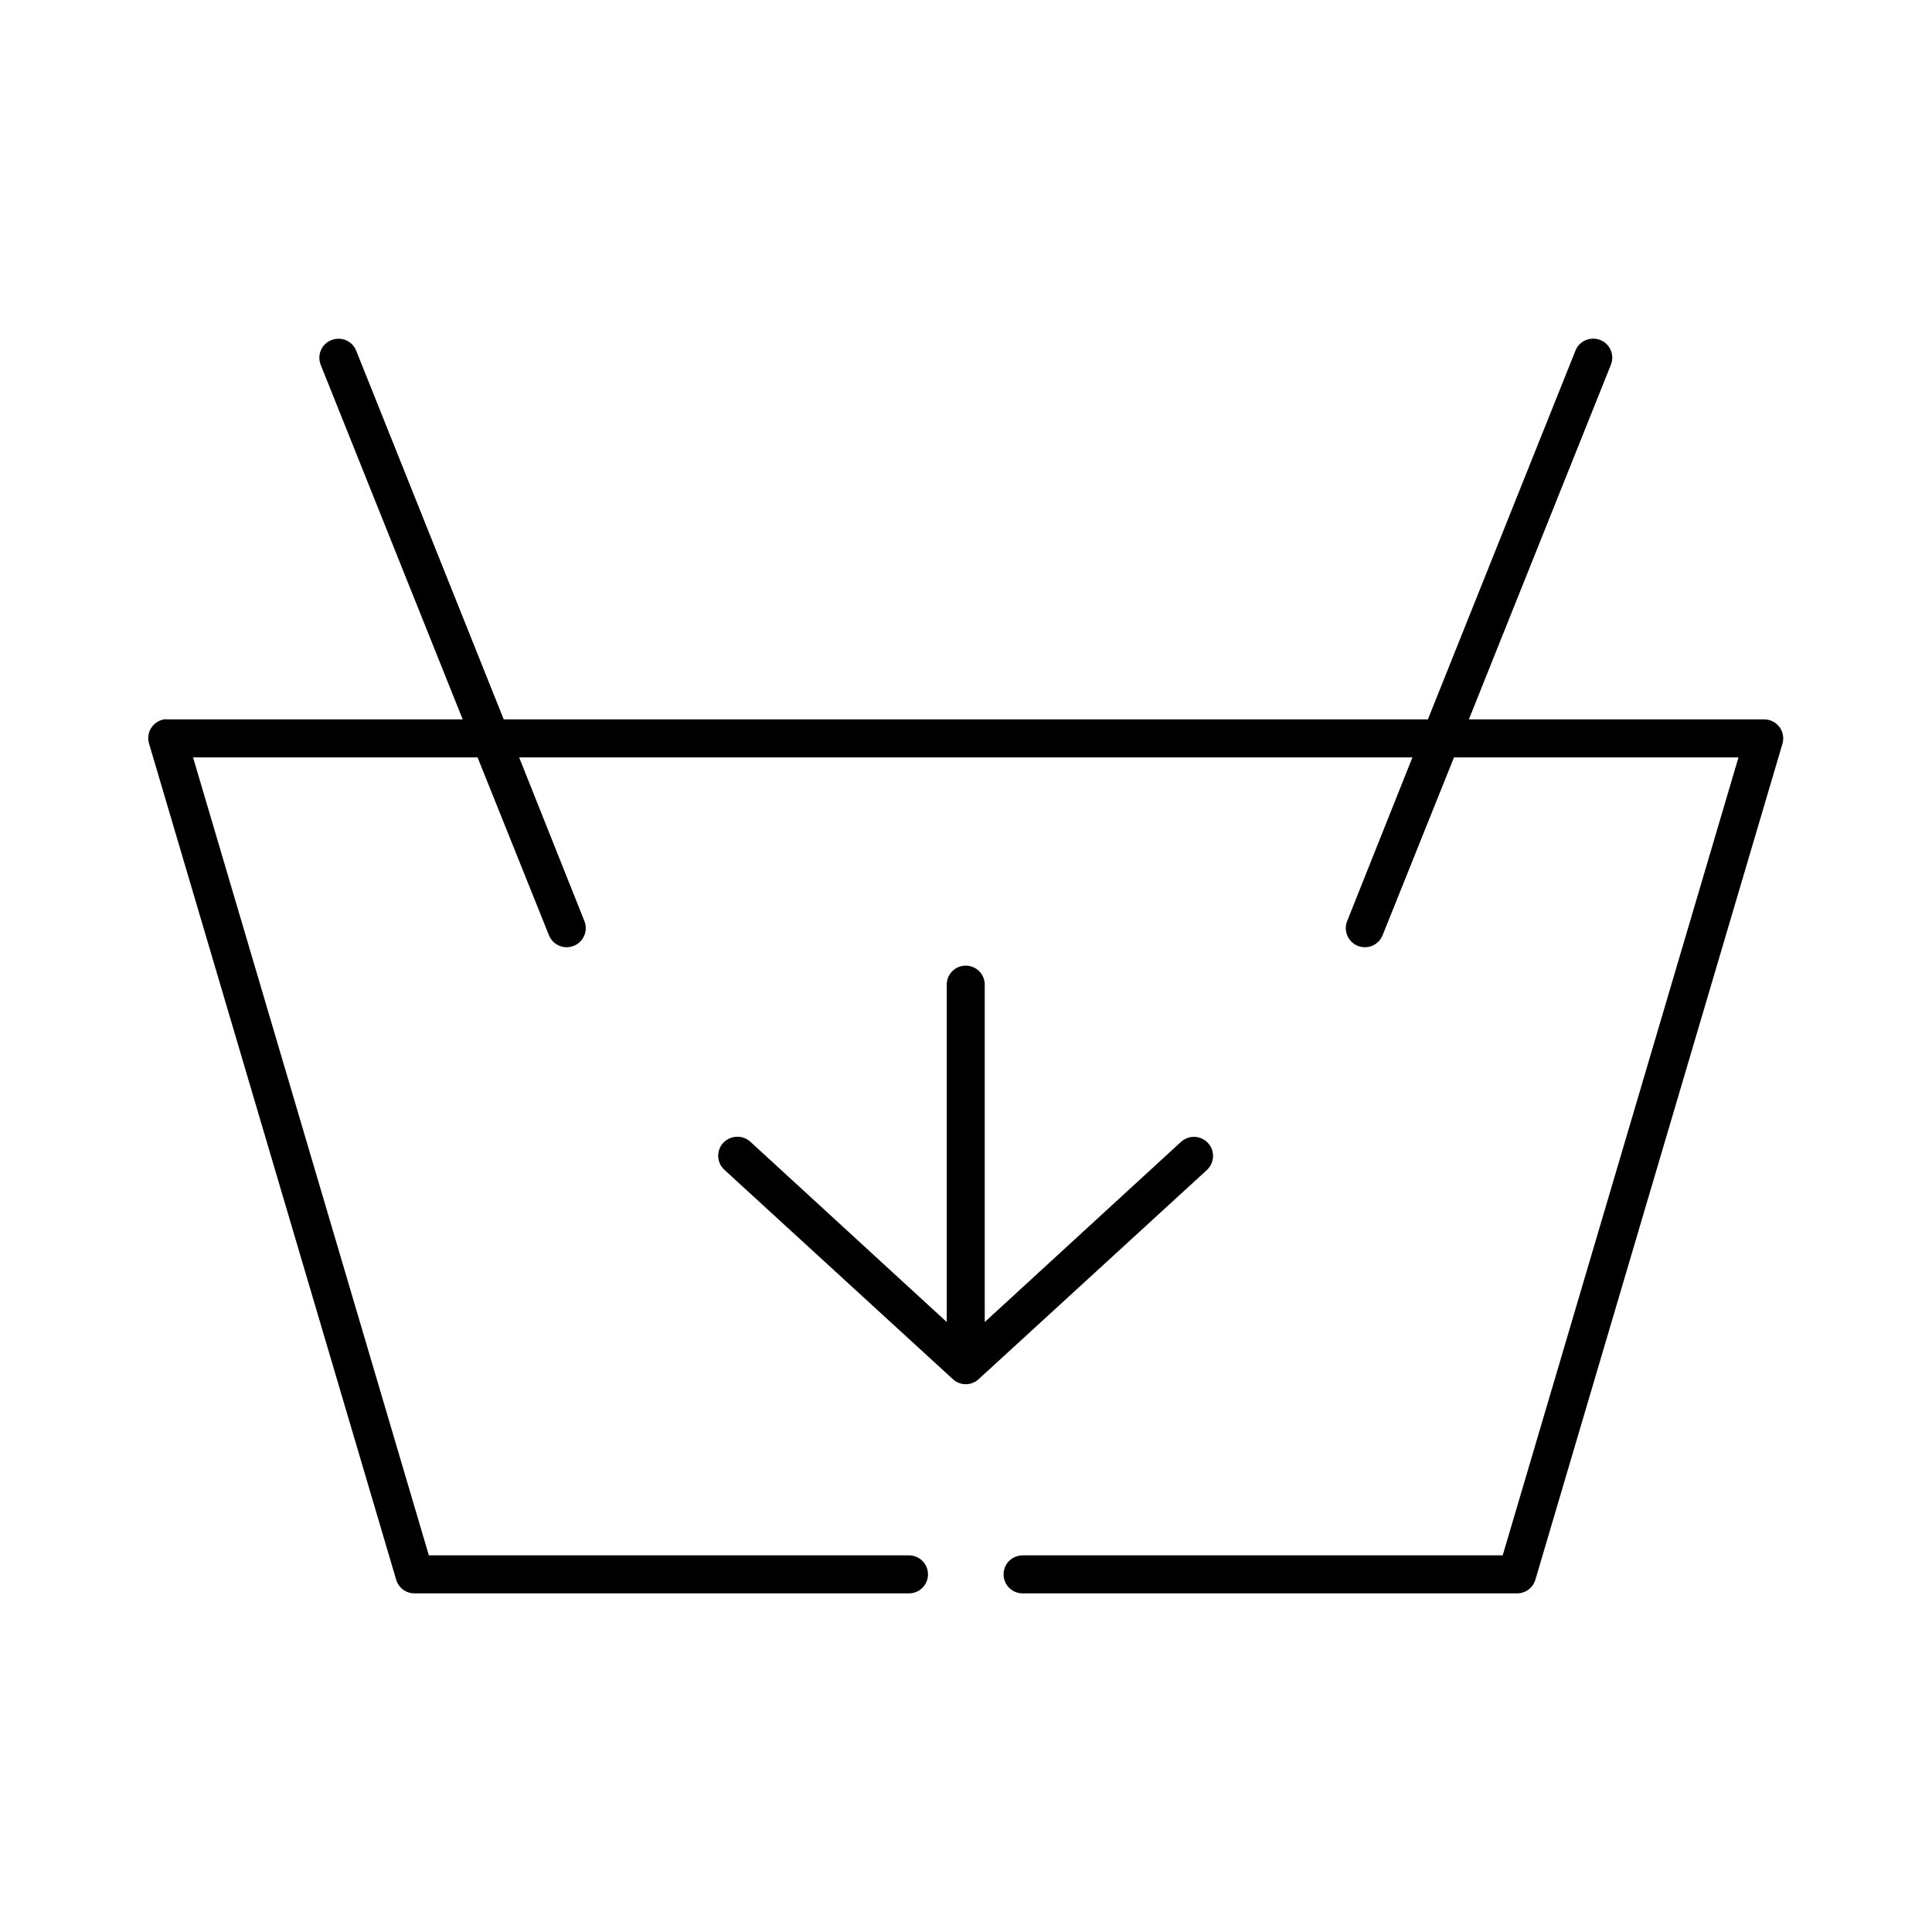 <?xml version="1.0" encoding="UTF-8"?>
<!-- Uploaded to: ICON Repo, www.svgrepo.com, Generator: ICON Repo Mixer Tools -->
<svg fill="#000000" width="800px" height="800px" version="1.1" viewBox="144 144 512 512" xmlns="http://www.w3.org/2000/svg">
 <path d="m233.25 233.79c-1.598 0.133-3.039 1.016-3.879 2.383-0.84 1.371-0.977 3.055-0.367 4.539l37.617 93.934h-78.227c-0.316-0.027-0.633-0.027-0.945 0-1.426 0.254-2.672 1.102-3.426 2.34-0.754 1.234-0.938 2.731-0.508 4.113l65.477 221.54v-0.004c0.633 2.164 2.625 3.641 4.879 3.621h130.96c1.344 0.016 2.644-0.508 3.602-1.453 0.957-0.945 1.496-2.234 1.496-3.582s-0.539-2.637-1.496-3.582c-0.957-0.945-2.258-1.469-3.602-1.453h-127.18l-62.488-211.47h75.395l18.887 47.047c0.477 1.258 1.434 2.273 2.664 2.824 1.227 0.547 2.621 0.586 3.879 0.105 1.254-0.48 2.266-1.441 2.812-2.672 0.543-1.23 0.578-2.625 0.09-3.879l-17.312-43.426h236.73l-17.312 43.426c-0.488 1.254-0.457 2.648 0.09 3.879 0.543 1.23 1.559 2.191 2.812 2.672 1.258 0.48 2.652 0.441 3.879-0.105 1.227-0.551 2.188-1.566 2.66-2.824l18.887-47.047h75.395l-62.488 211.47h-127.18 0.004c-1.348-0.016-2.644 0.508-3.602 1.453s-1.496 2.234-1.496 3.582 0.539 2.637 1.496 3.582c0.957 0.945 2.254 1.469 3.602 1.453h130.96c2.254 0.02 4.246-1.457 4.879-3.621l65.477-221.54v0.004c0.449-1.531 0.148-3.184-0.816-4.453-0.961-1.273-2.469-2.016-4.062-2h-78.227l37.617-93.934c0.695-1.668 0.445-3.582-0.664-5.016-1.105-1.43-2.894-2.16-4.688-1.906-1.875 0.246-3.457 1.52-4.09 3.305l-39.035 97.551h-244.91l-39.035-97.551c-0.777-2.156-2.91-3.512-5.195-3.305zm166.05 166.15h0.004c-2.594 0.324-4.512 2.582-4.406 5.191v89.215l-51.941-47.676h-0.004c-1.004-0.977-2.375-1.488-3.777-1.414-2.059 0.074-3.867 1.395-4.562 3.336-0.691 1.945-0.133 4.113 1.418 5.473l60.441 55.383-0.004 0.004c1.945 1.836 4.984 1.836 6.926 0l60.441-55.383v-0.004c0.996-0.914 1.582-2.188 1.633-3.535 0.047-1.352-0.441-2.664-1.367-3.648-0.922-0.988-2.199-1.562-3.551-1.602-1.352-0.039-2.66 0.461-3.641 1.391l-51.941 47.676v-89.215c0.059-1.477-0.535-2.906-1.629-3.906-1.09-1-2.566-1.469-4.035-1.285z"/>
</svg>